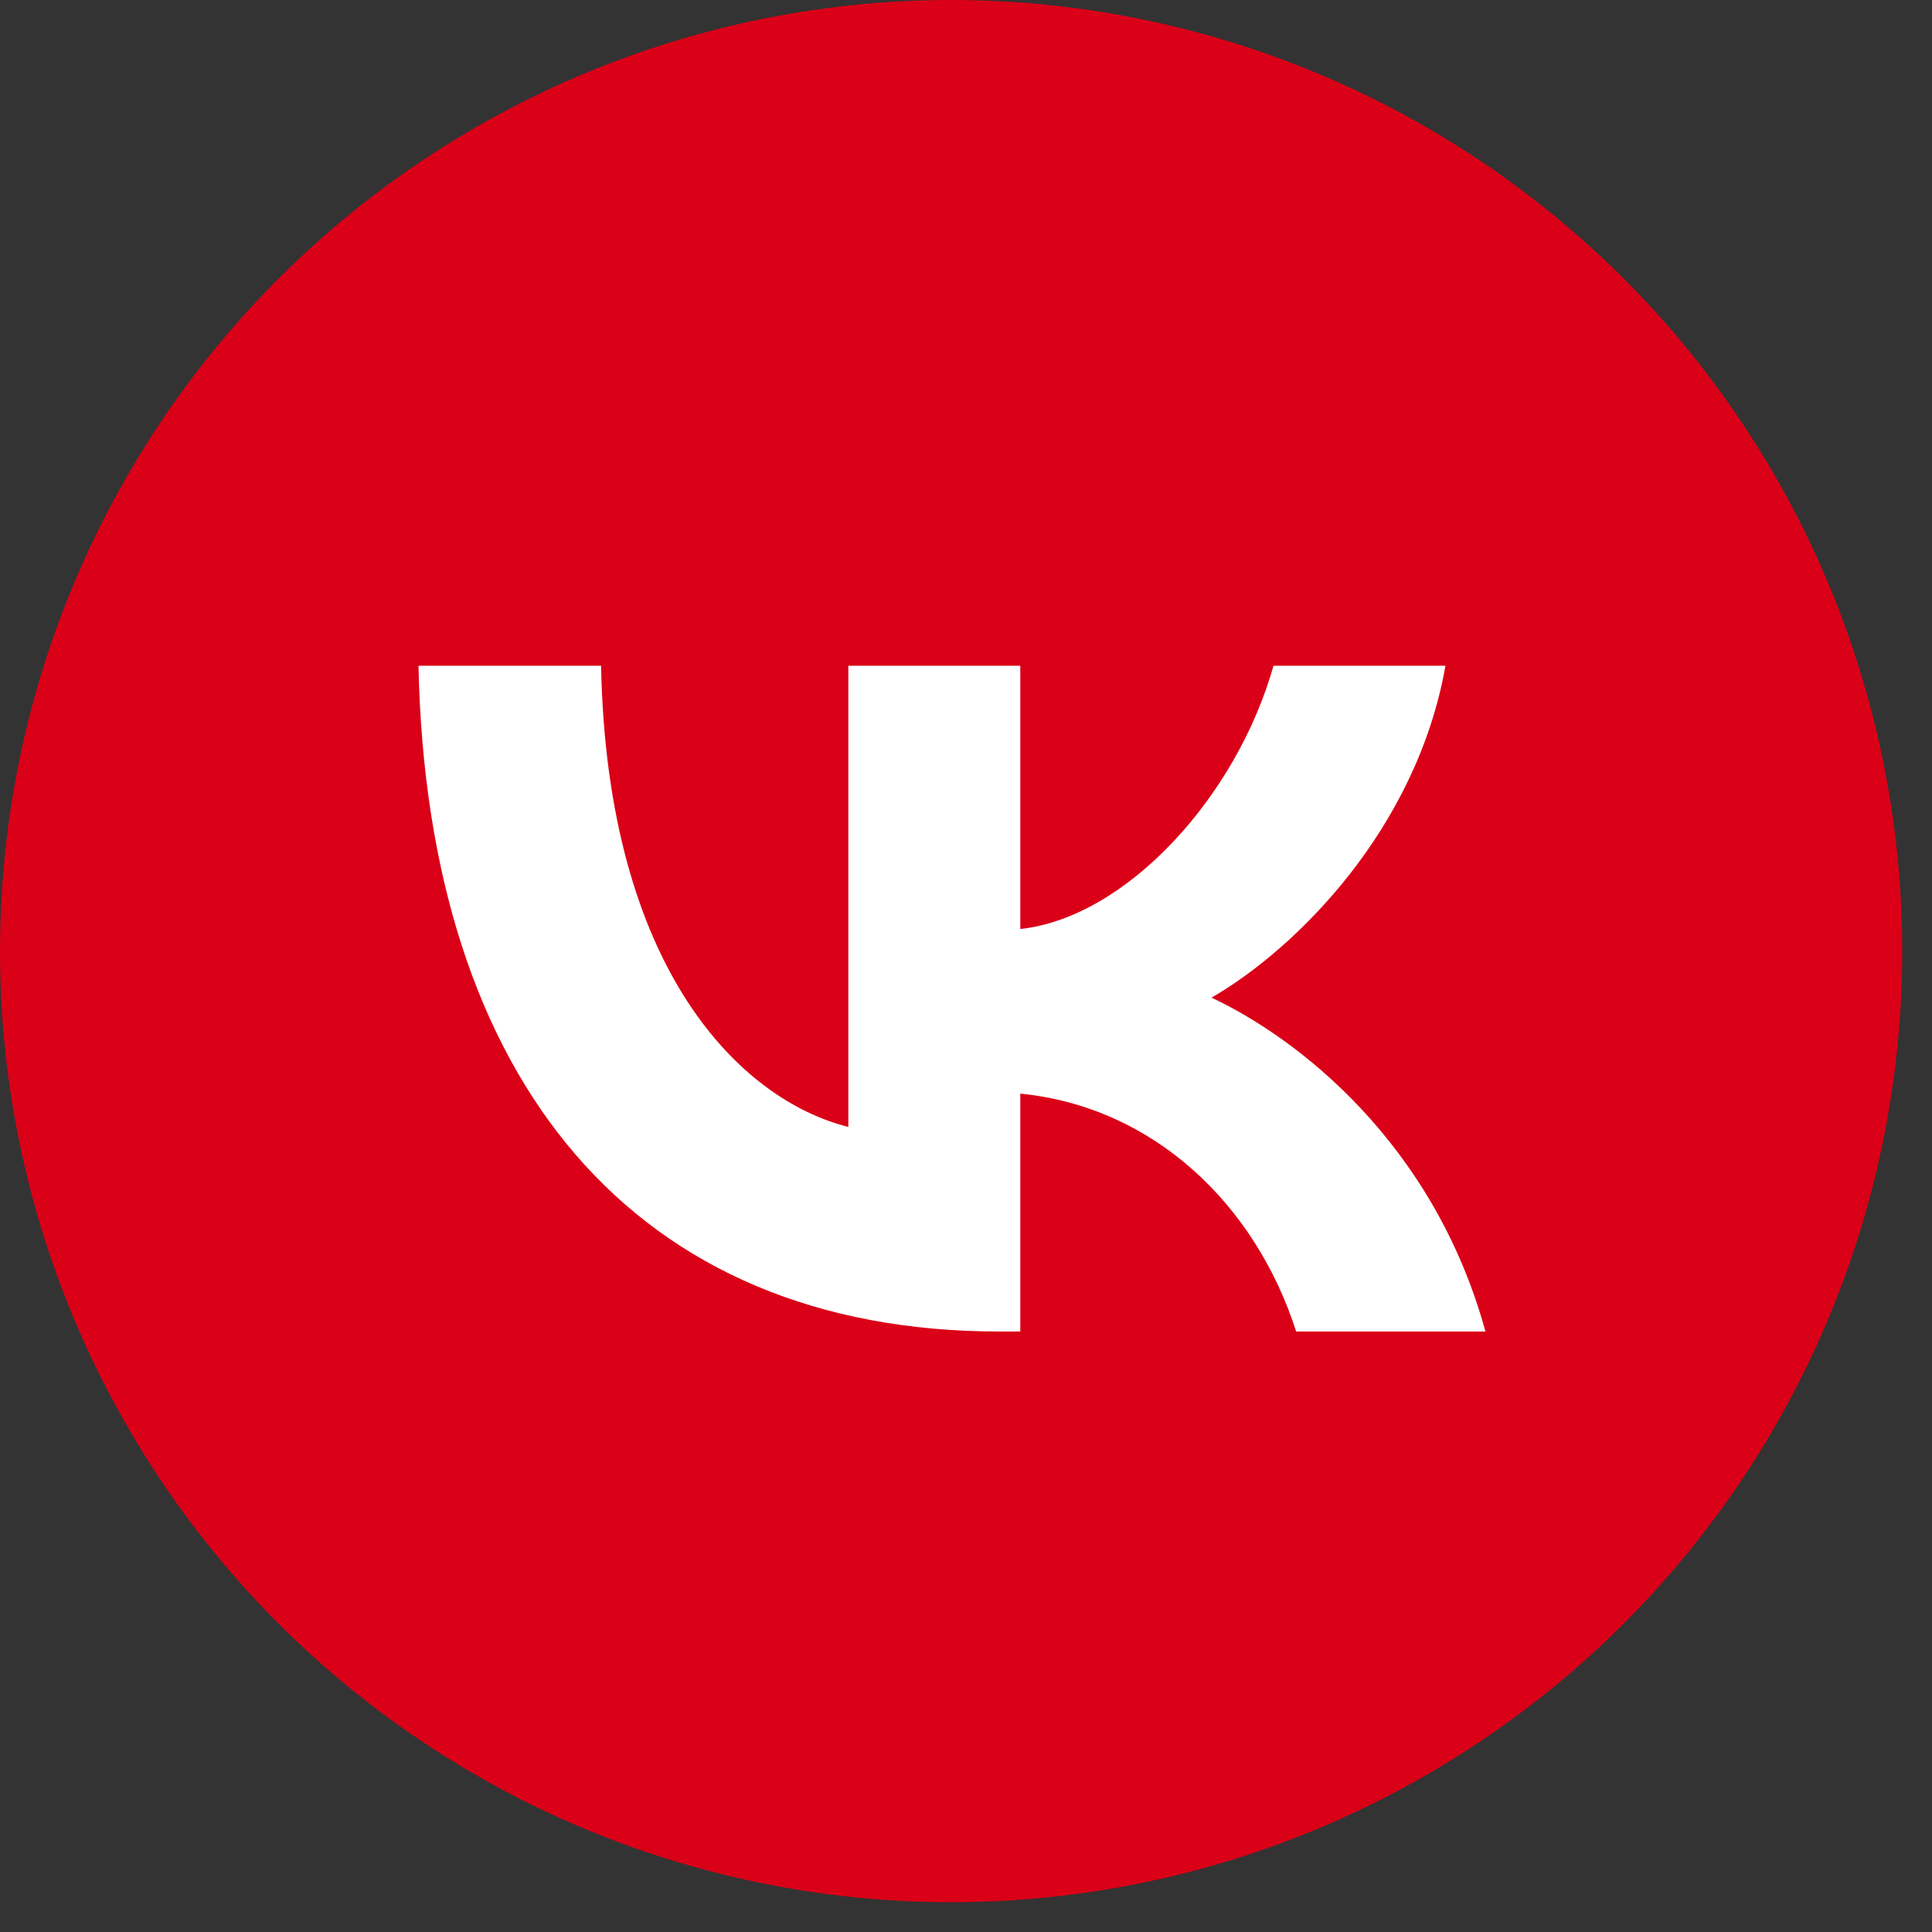 <?xml version="1.0" encoding="UTF-8"?> <svg xmlns="http://www.w3.org/2000/svg" width="61" height="61" viewBox="0 0 61 61" fill="none"><rect x="0" y="0" width="61" height="61" fill="#333333" stroke="none"/><circle cx="30.03" cy="30.03" r="30.03" fill="#DA0017"></circle><path d="M31.561 42.041C20.051 42.041 13.486 34.151 13.213 21.02H18.978C19.168 30.658 23.418 34.74 26.785 35.581V21.02H32.214V29.332C35.538 28.974 39.031 25.187 40.209 21.02H45.638C44.733 26.155 40.946 29.942 38.252 31.499C40.946 32.762 45.26 36.065 46.901 42.041H40.925C39.641 38.043 36.443 34.95 32.214 34.529V42.041H31.561Z" fill="white"></path></svg> 